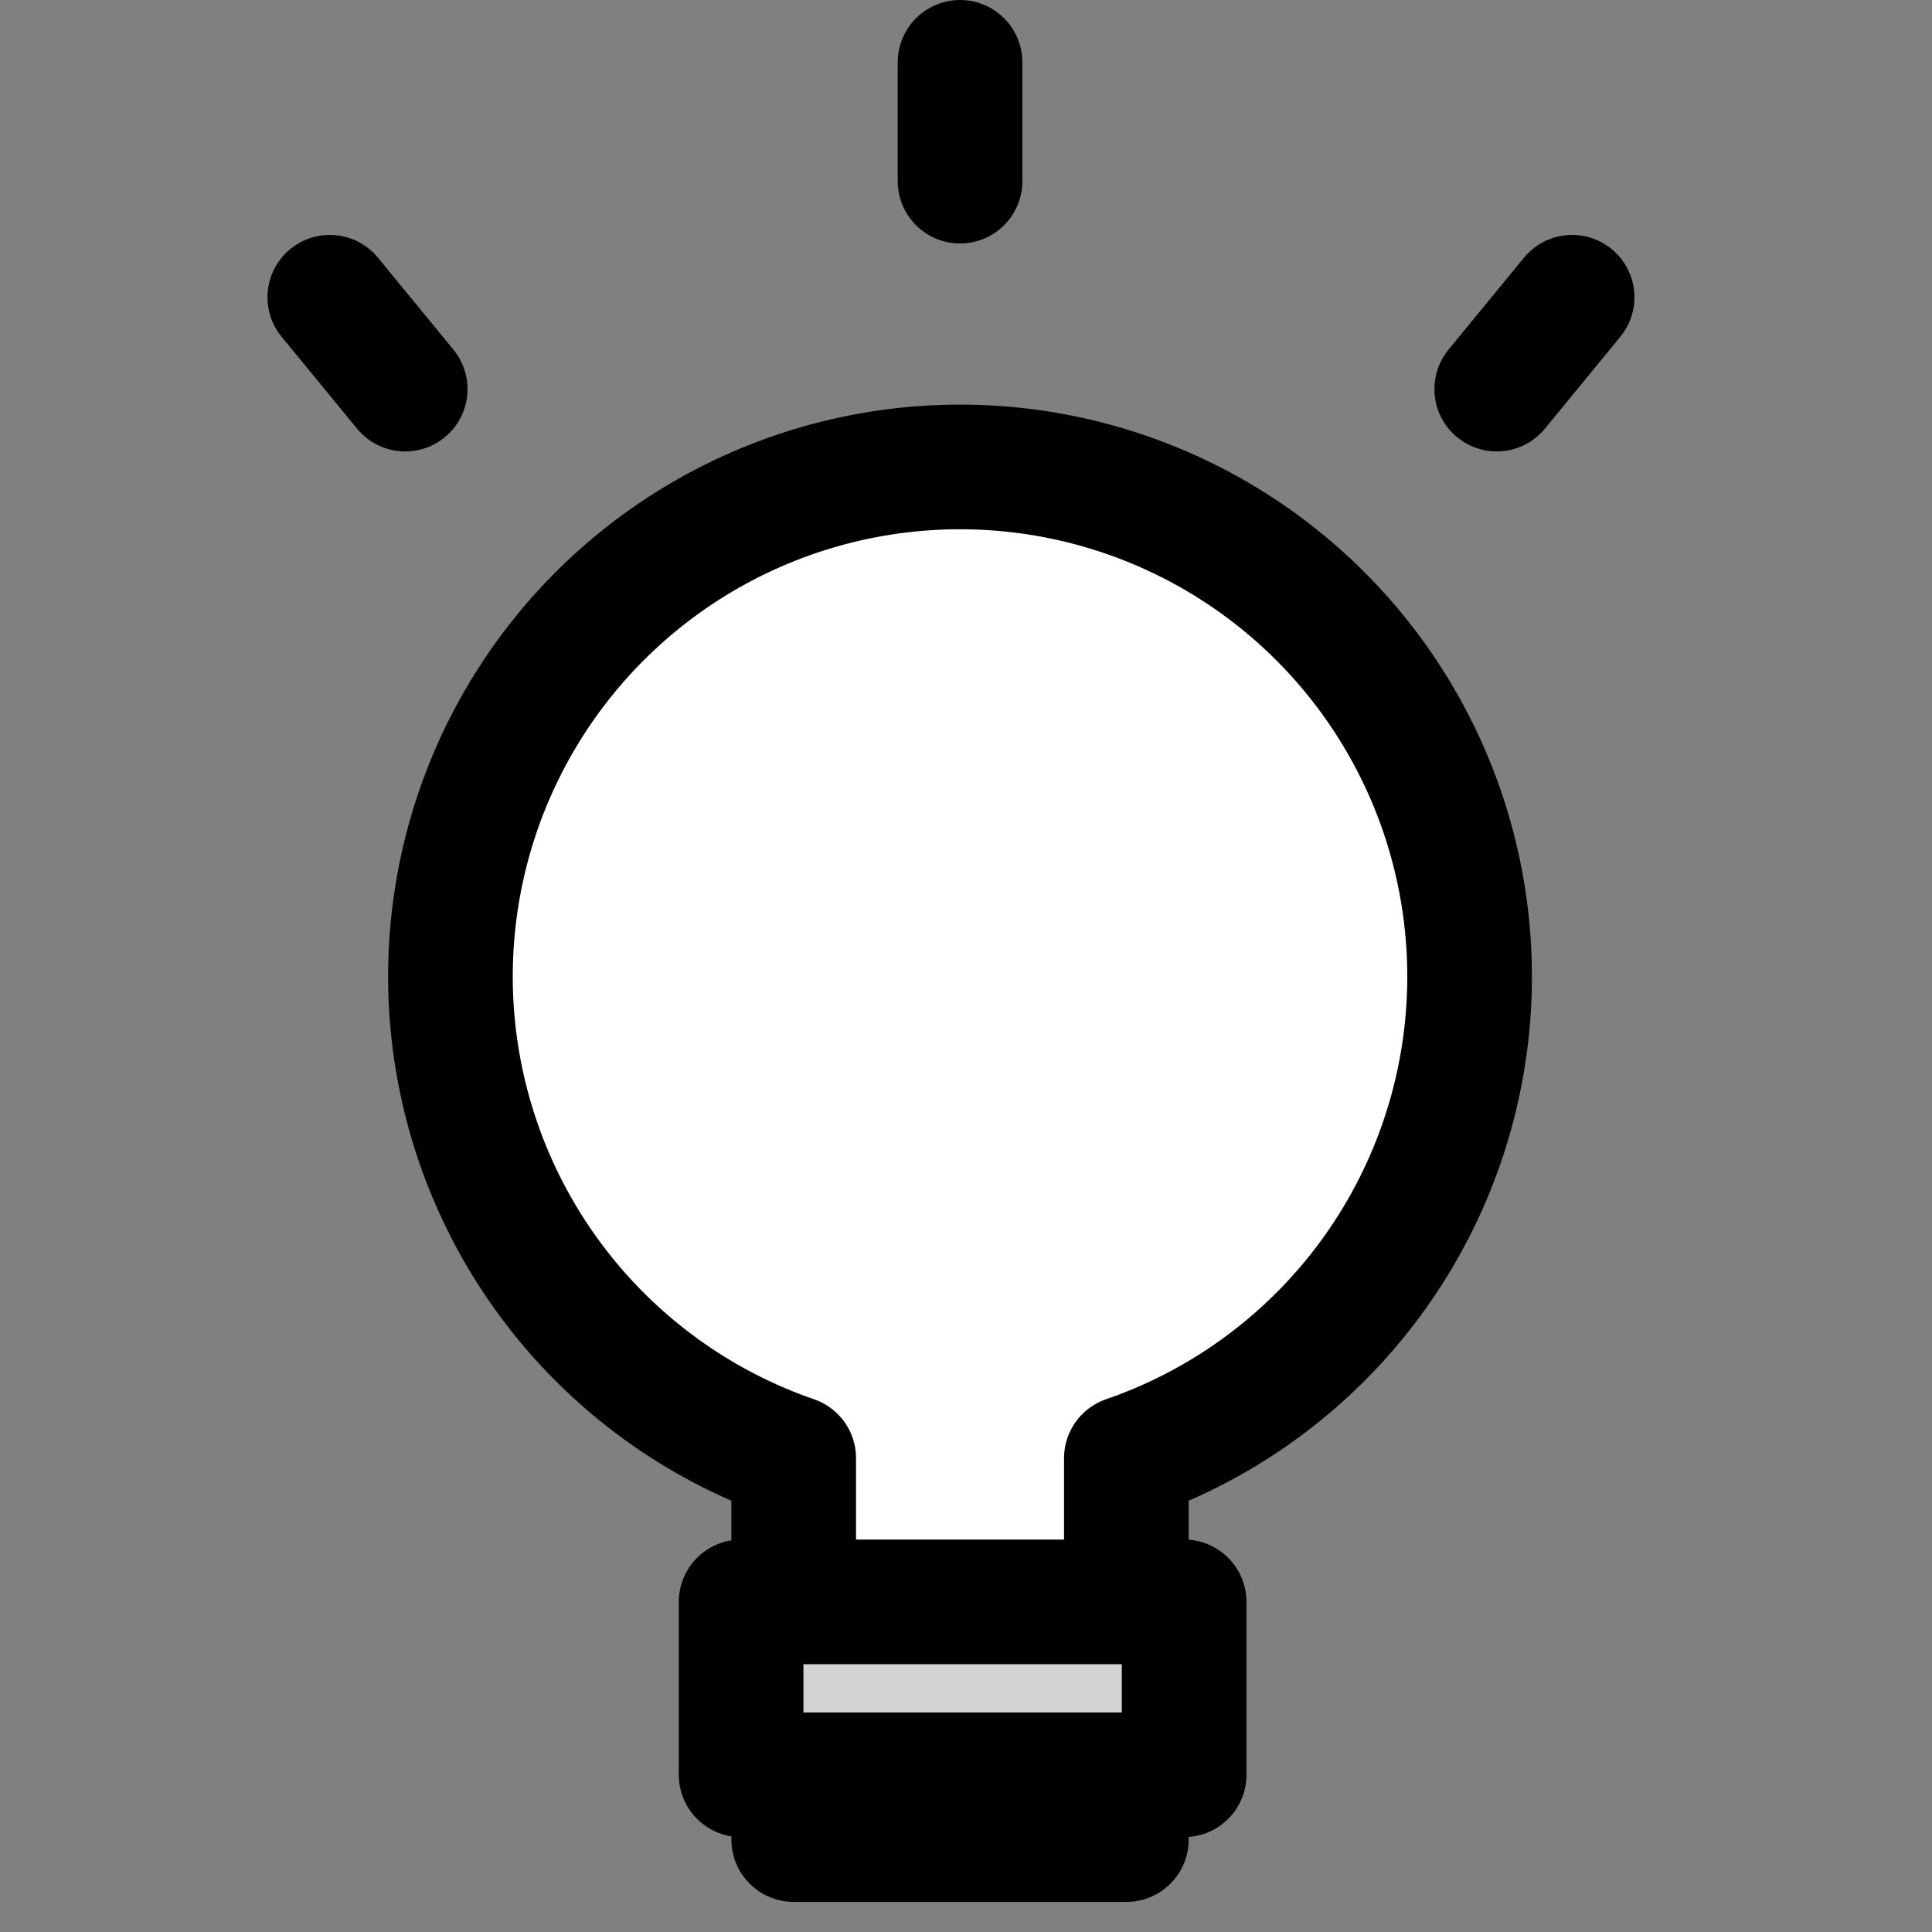 <svg width="62" height="62" viewBox="0 0 62 62" fill="none" xmlns="http://www.w3.org/2000/svg">
<rect x="0" y="0" width="62" height="62" fill="#808080" stroke="none"/>
<g clip-path="url(#clip0_337_46)">
<path d="M47.161 31.352C47.164 28.348 46.339 25.402 44.777 22.836C43.216 20.27 40.978 18.184 38.309 16.806C35.639 15.428 32.642 14.812 29.646 15.026C26.65 15.239 23.77 16.274 21.323 18.016C18.876 19.758 16.957 22.141 15.774 24.902C14.592 27.663 14.194 30.697 14.622 33.67C15.051 36.643 16.29 39.441 18.204 41.756C20.117 44.071 22.632 45.815 25.471 46.795V59.034H36.146V46.795C39.36 45.686 42.148 43.603 44.123 40.835C46.097 38.067 47.159 34.752 47.161 31.352Z" fill="white" stroke="#000" stroke-width="4" stroke-linecap="round" stroke-linejoin="round"/>
<path d="M38 51.406H23.783V56.955H38V51.406Z" fill="#D1D3D4" stroke="#000" stroke-width="4" stroke-linecap="round" stroke-linejoin="round"/>
<path d="M30.809 2V5.813" stroke="#000" stroke-width="4" stroke-linecap="round" stroke-linejoin="round"/>
<path d="M50.451 9.539L48.032 12.487" stroke="#000" stroke-width="4" stroke-linecap="round" stroke-linejoin="round"/>
<path d="M10.584 9.539L13.003 12.487" stroke="#000" stroke-width="4" stroke-linecap="round" stroke-linejoin="round"/>
</g>
<defs>
<clipPath id="clip0_337_46">
<rect width="61.035" height="61.035" fill="white"/>
</clipPath>
</defs>
</svg>
